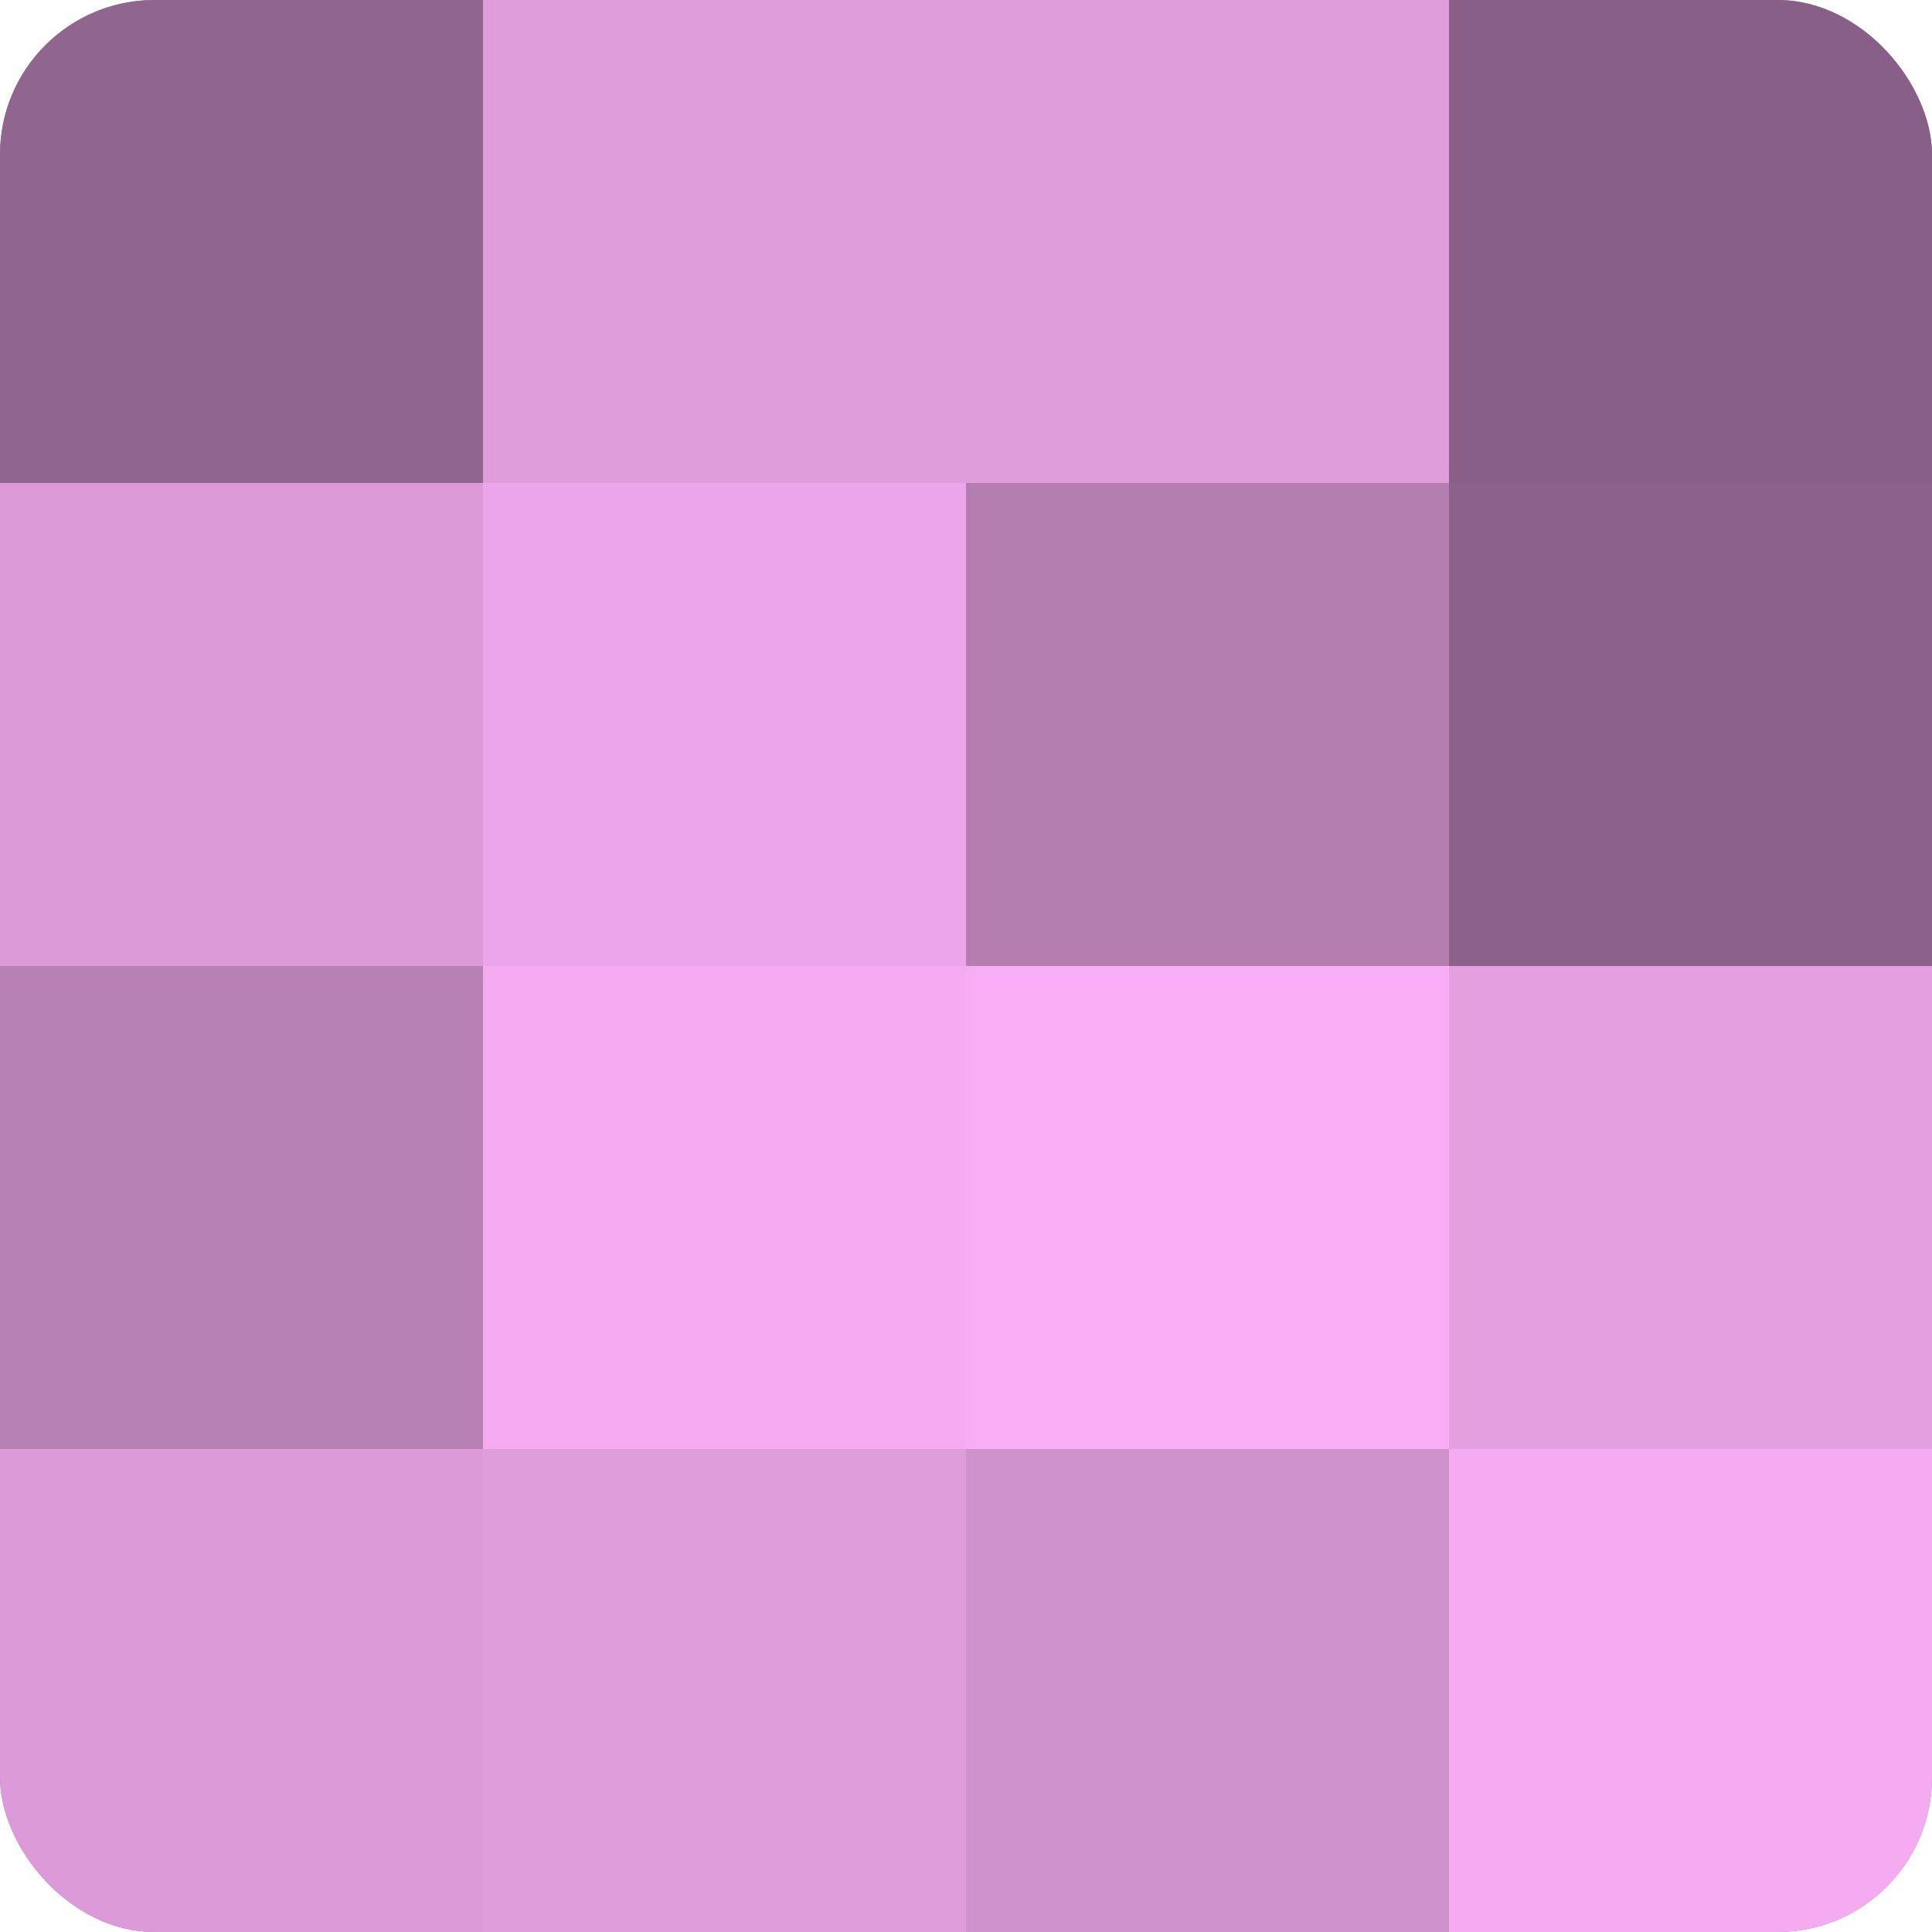 <?xml version="1.0" encoding="UTF-8"?>
<svg xmlns="http://www.w3.org/2000/svg" width="60" height="60" viewBox="0 0 100 100" preserveAspectRatio="xMidYMid meet"><defs><clipPath id="c" width="100" height="100"><rect width="100" height="100" rx="8" ry="8"/></clipPath></defs><g clip-path="url(#c)"><rect width="100" height="100" fill="#a0709d"/><rect width="25" height="25" fill="#90658e"/><rect y="25" width="25" height="25" fill="#dc9ad8"/><rect y="50" width="25" height="25" fill="#b881b5"/><rect y="75" width="25" height="25" fill="#dc9ad8"/><rect x="25" width="25" height="25" fill="#e09ddc"/><rect x="25" y="25" width="25" height="25" fill="#eca5e8"/><rect x="25" y="50" width="25" height="25" fill="#f4abf0"/><rect x="25" y="75" width="25" height="25" fill="#e09ddc"/><rect x="50" width="25" height="25" fill="#e09ddc"/><rect x="50" y="25" width="25" height="25" fill="#b47eb1"/><rect x="50" y="50" width="25" height="25" fill="#f8adf4"/><rect x="50" y="75" width="25" height="25" fill="#d092cd"/><rect x="75" width="25" height="25" fill="#885f86"/><rect x="75" y="25" width="25" height="25" fill="#8c628a"/><rect x="75" y="50" width="25" height="25" fill="#e49fe0"/><rect x="75" y="75" width="25" height="25" fill="#f4abf0"/></g></svg>
